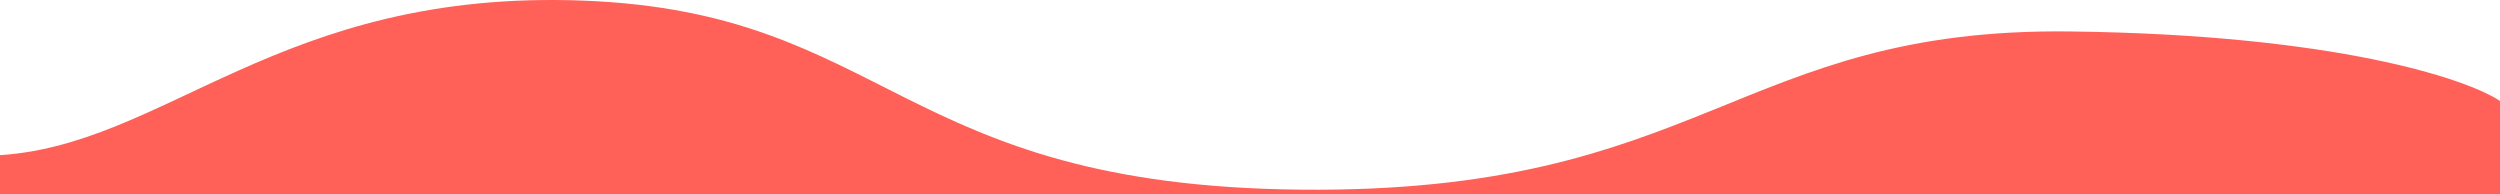 <svg width="1918" height="149" viewBox="0 0 1918 149" fill="none" xmlns="http://www.w3.org/2000/svg">
    <path d="M1587.95 24.135c204.16 2.416 305.1 36.572 330.05 53.348v71.466H-4v-29.694C126.612 113.216 213.016-8.578 447.615.481 682.213 9.541 689.053 142.48 998 145.5c308.95 3.02 334.76-124.384 589.95-121.365z" fill="#FF6057"/>
</svg>
